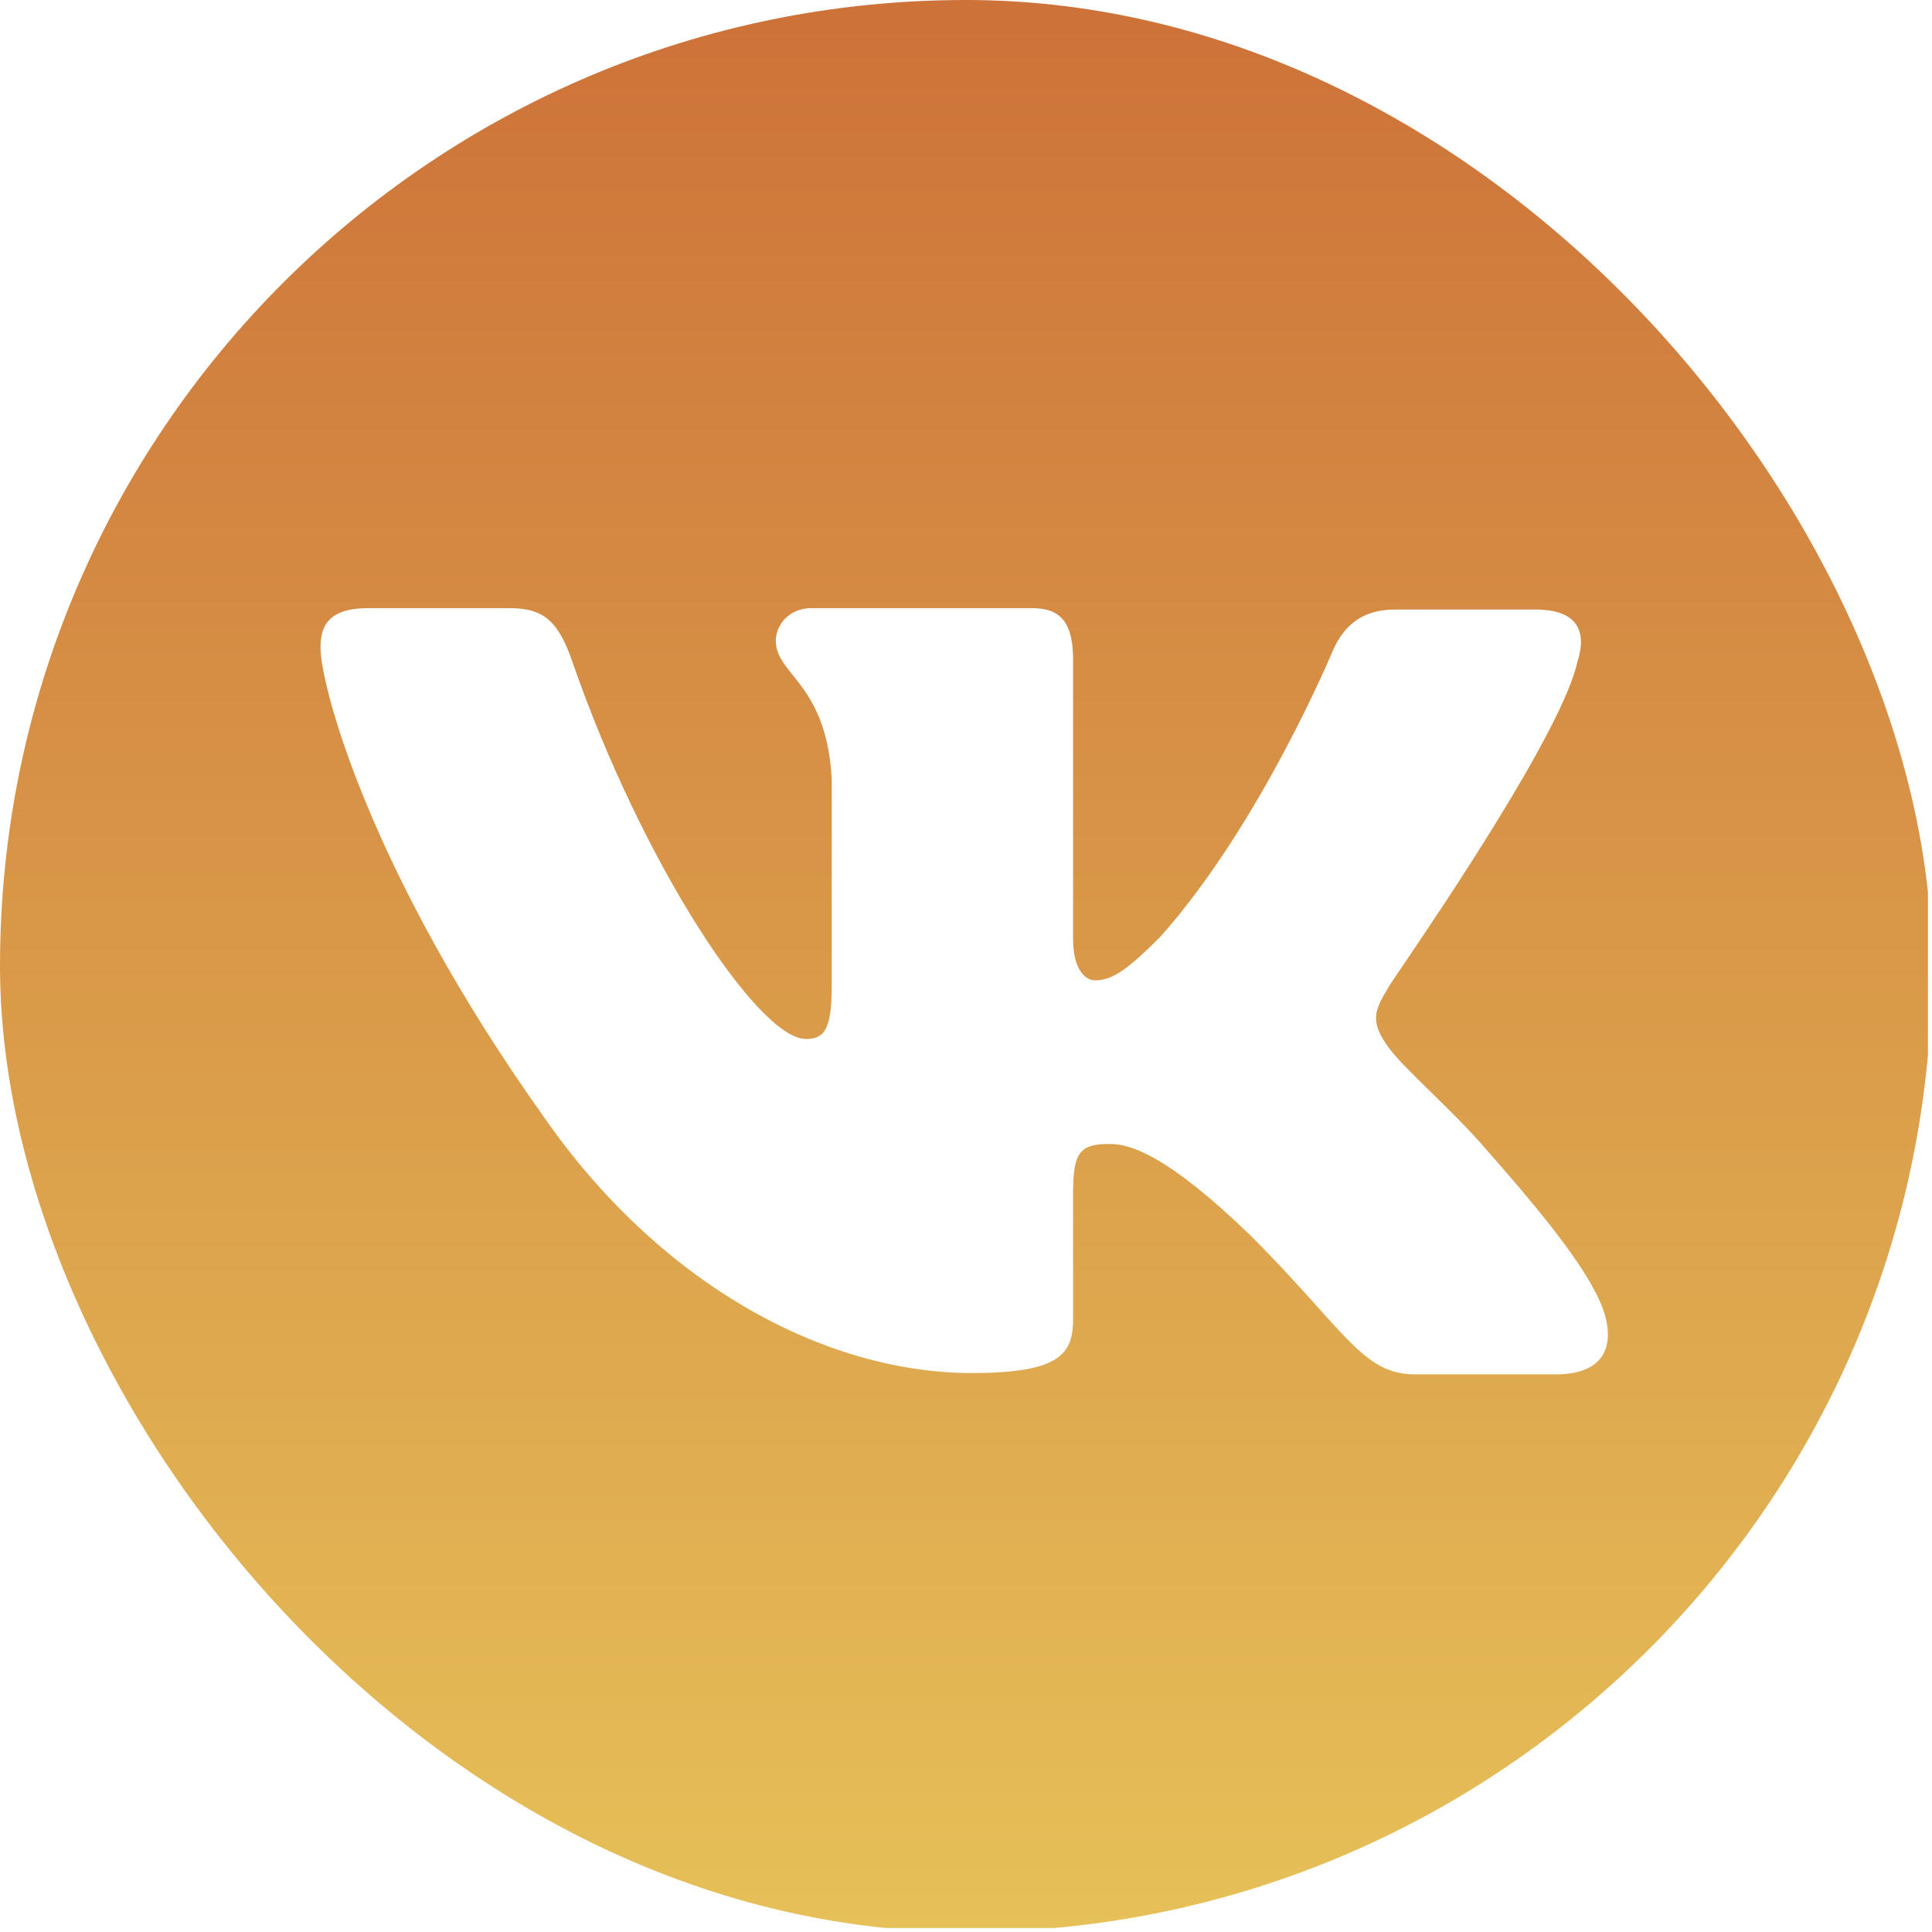 <?xml version="1.0" encoding="UTF-8"?> <svg xmlns="http://www.w3.org/2000/svg" width="35" height="35" viewBox="0 0 35 35" fill="none"> <g clip-path="url(#clip0_78_6302)"> <path fill-rule="evenodd" clip-rule="evenodd" d="M22.799 -0.073H12.055C2.249 -0.073 -0.073 2.248 -0.073 12.054V22.799C-0.073 32.605 2.249 34.927 12.055 34.927H22.799C32.605 34.927 34.927 32.605 34.927 22.799V12.054C34.927 2.248 32.605 -0.073 22.799 -0.073ZM27.813 11.042C28.579 11.042 28.752 11.437 28.579 11.98C28.309 13.226 26.068 16.529 25.374 17.552C25.242 17.747 25.166 17.859 25.17 17.859C24.899 18.303 24.8 18.501 25.17 18.995C25.304 19.178 25.588 19.456 25.913 19.775C26.247 20.102 26.624 20.472 26.924 20.823C28.011 22.058 28.851 23.095 29.073 23.812C29.271 24.528 28.925 24.898 28.184 24.898H25.64C24.965 24.898 24.618 24.511 23.877 23.686C23.56 23.332 23.17 22.898 22.651 22.379C21.144 20.922 20.477 20.724 20.107 20.724C19.588 20.724 19.44 20.848 19.44 21.589V23.886C19.44 24.503 19.242 24.874 17.612 24.874C14.92 24.874 11.931 23.244 9.832 20.205C6.67 15.759 5.806 12.4 5.806 11.733C5.806 11.363 5.929 11.017 6.67 11.017H9.239C9.881 11.017 10.128 11.289 10.375 12.005C11.635 15.636 13.734 18.822 14.599 18.822C14.92 18.822 15.068 18.674 15.068 17.859V14.104C15.007 13.037 14.636 12.572 14.36 12.228C14.189 12.014 14.055 11.846 14.055 11.61C14.055 11.313 14.302 11.017 14.698 11.017H18.699C19.242 11.017 19.44 11.313 19.44 11.956V17.019C19.44 17.562 19.662 17.76 19.835 17.76C20.156 17.76 20.428 17.562 21.021 16.97C22.849 14.92 24.158 11.758 24.158 11.758C24.331 11.387 24.627 11.042 25.269 11.042H27.813Z" fill="url(#paint0_linear_78_6302)"></path> </g> <defs> <linearGradient id="paint0_linear_78_6302" x1="17.427" y1="-0.073" x2="17.427" y2="34.927" gradientUnits="userSpaceOnUse"> <stop stop-color="#CD7239"></stop> <stop offset="1" stop-color="#E6C058"></stop> </linearGradient> <clipPath id="clip0_78_6302"> <rect width="35" height="35" rx="17.5" fill="white"></rect> </clipPath> </defs> </svg> 